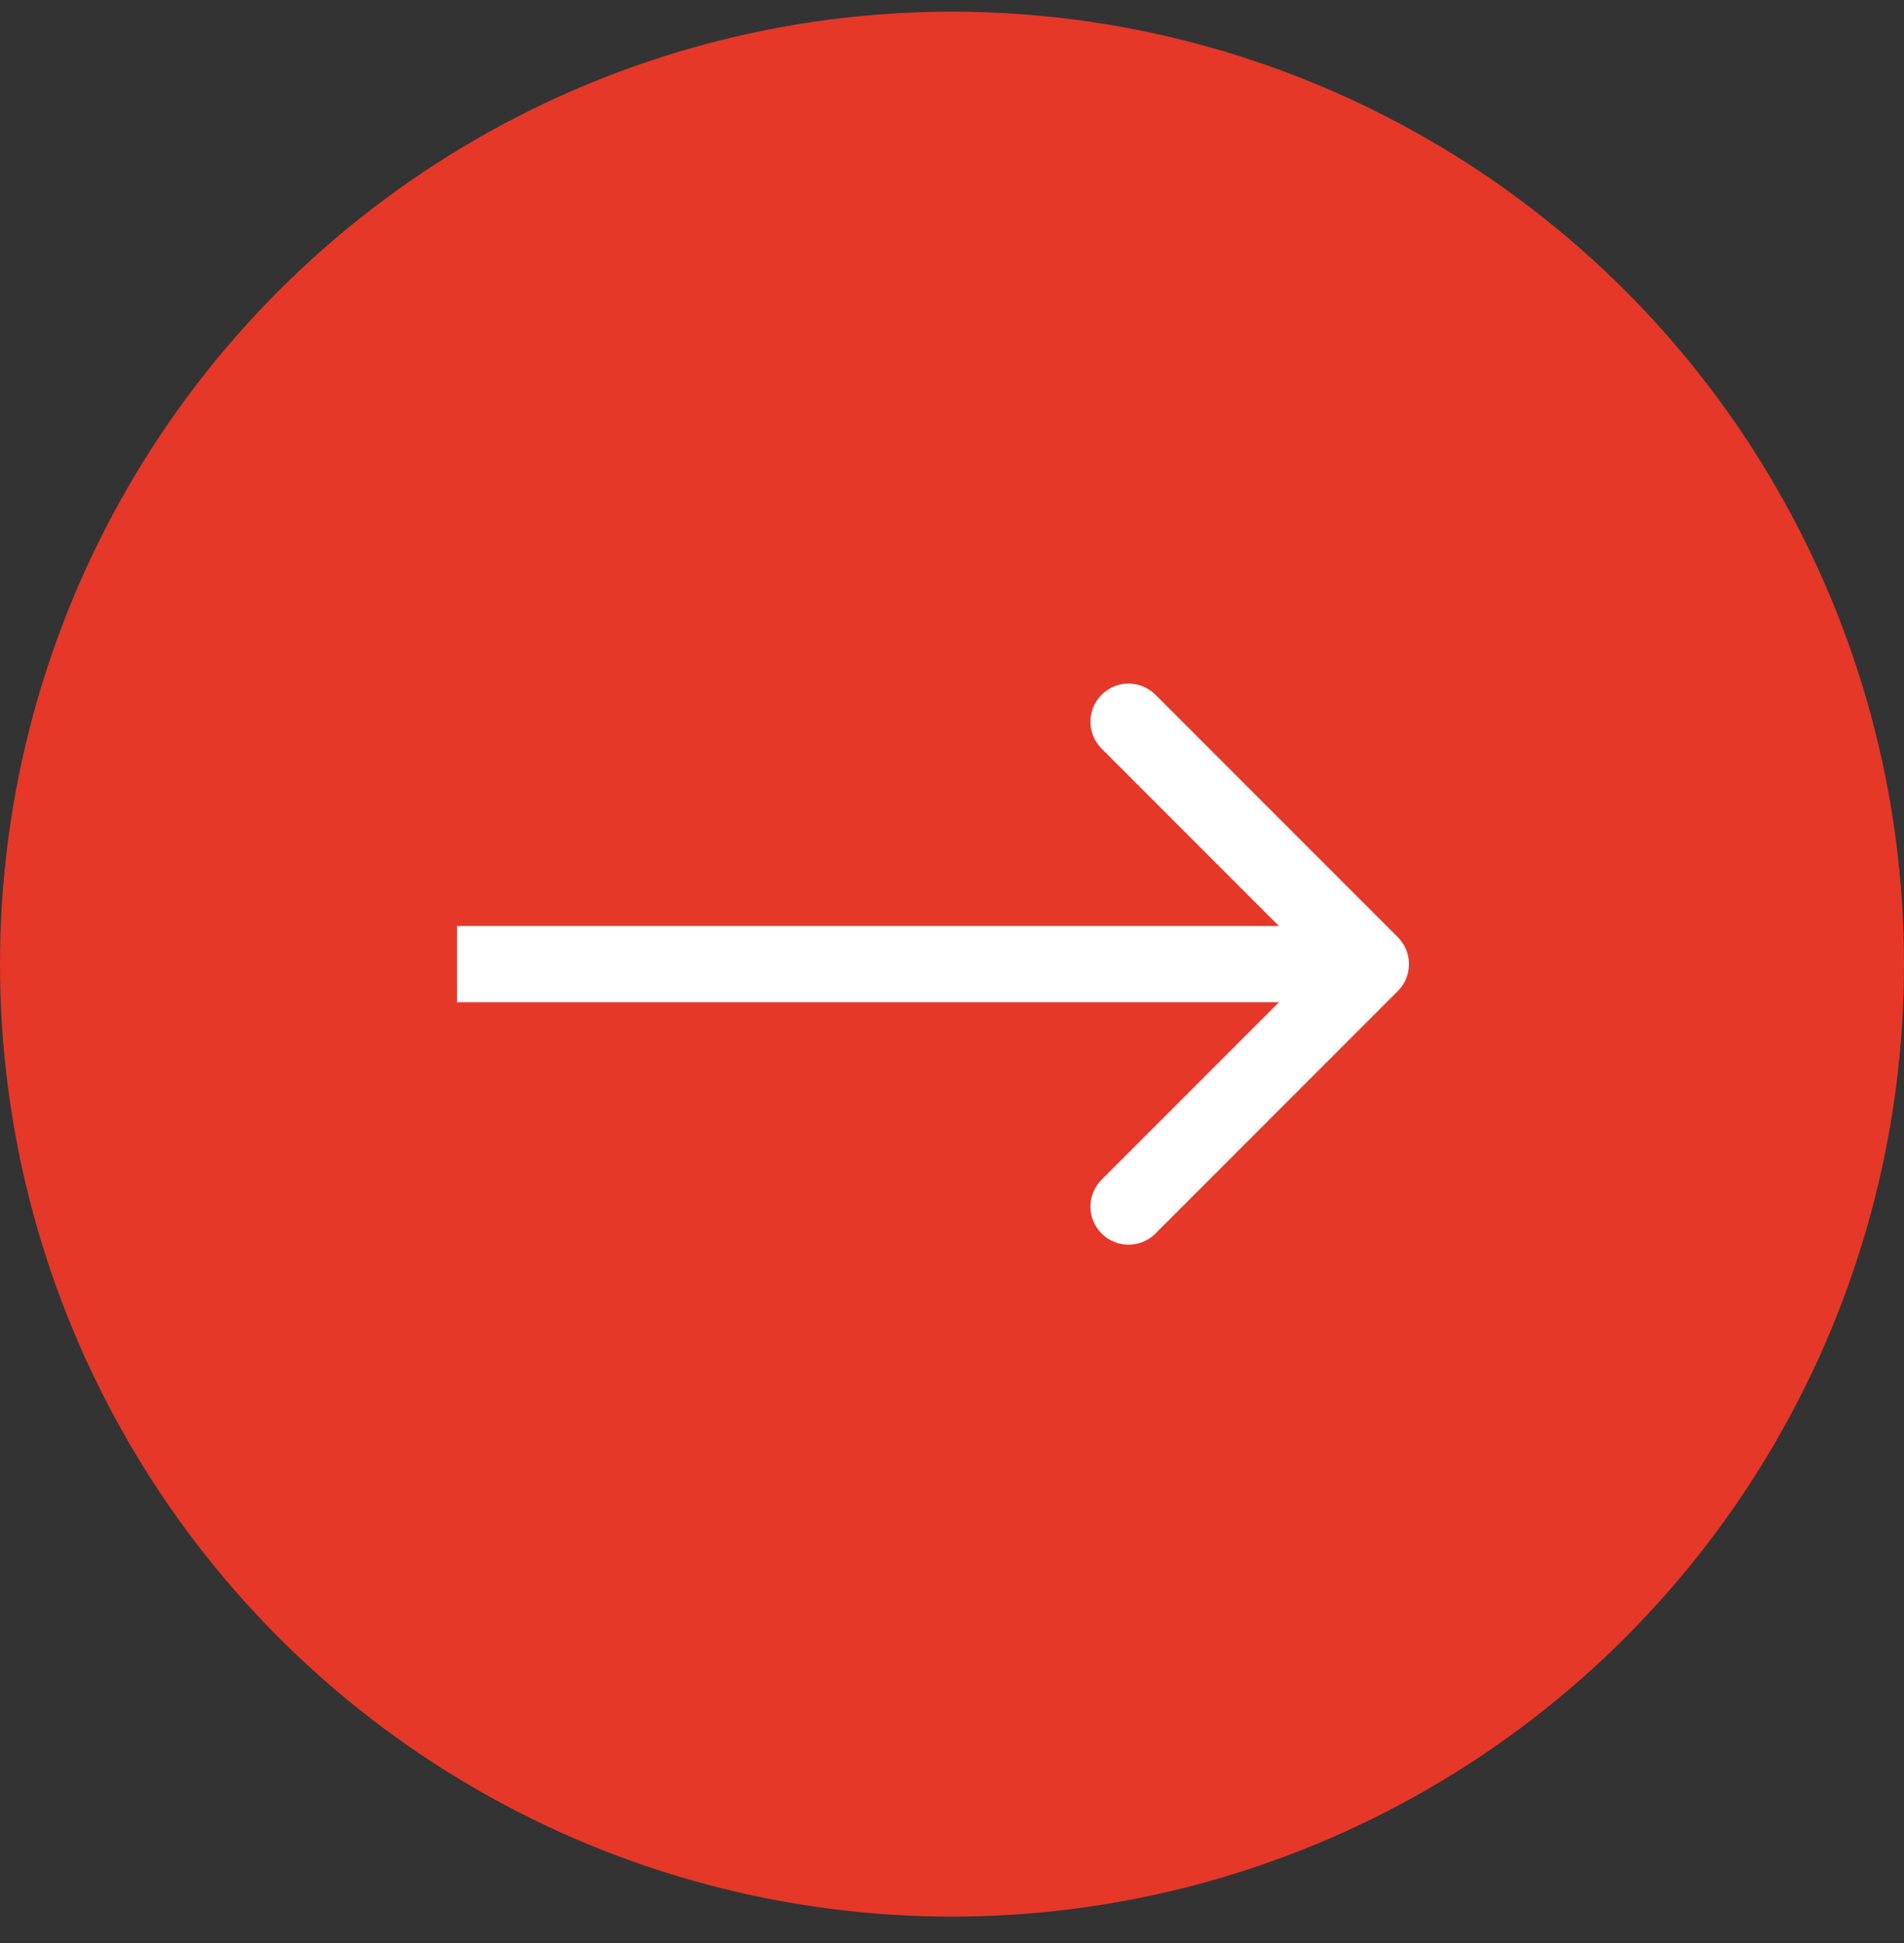 <?xml version="1.0" encoding="UTF-8"?> <svg xmlns="http://www.w3.org/2000/svg" width="50" height="51" viewBox="0 0 50 51" fill="none"><rect x="0" y="0" width="50" height="51" fill="#333333" stroke="none"/><circle cx="25" cy="25.307" r="25" fill="#E53829"></circle><path d="M36.707 26.014C37.098 25.623 37.098 24.99 36.707 24.599L30.343 18.236C29.953 17.845 29.32 17.845 28.929 18.236C28.538 18.626 28.538 19.259 28.929 19.65L34.586 25.307L28.929 30.963C28.538 31.354 28.538 31.987 28.929 32.378C29.32 32.768 29.953 32.768 30.343 32.378L36.707 26.014ZM12 26.307H36V24.307H12V26.307Z" fill="white"></path></svg> 